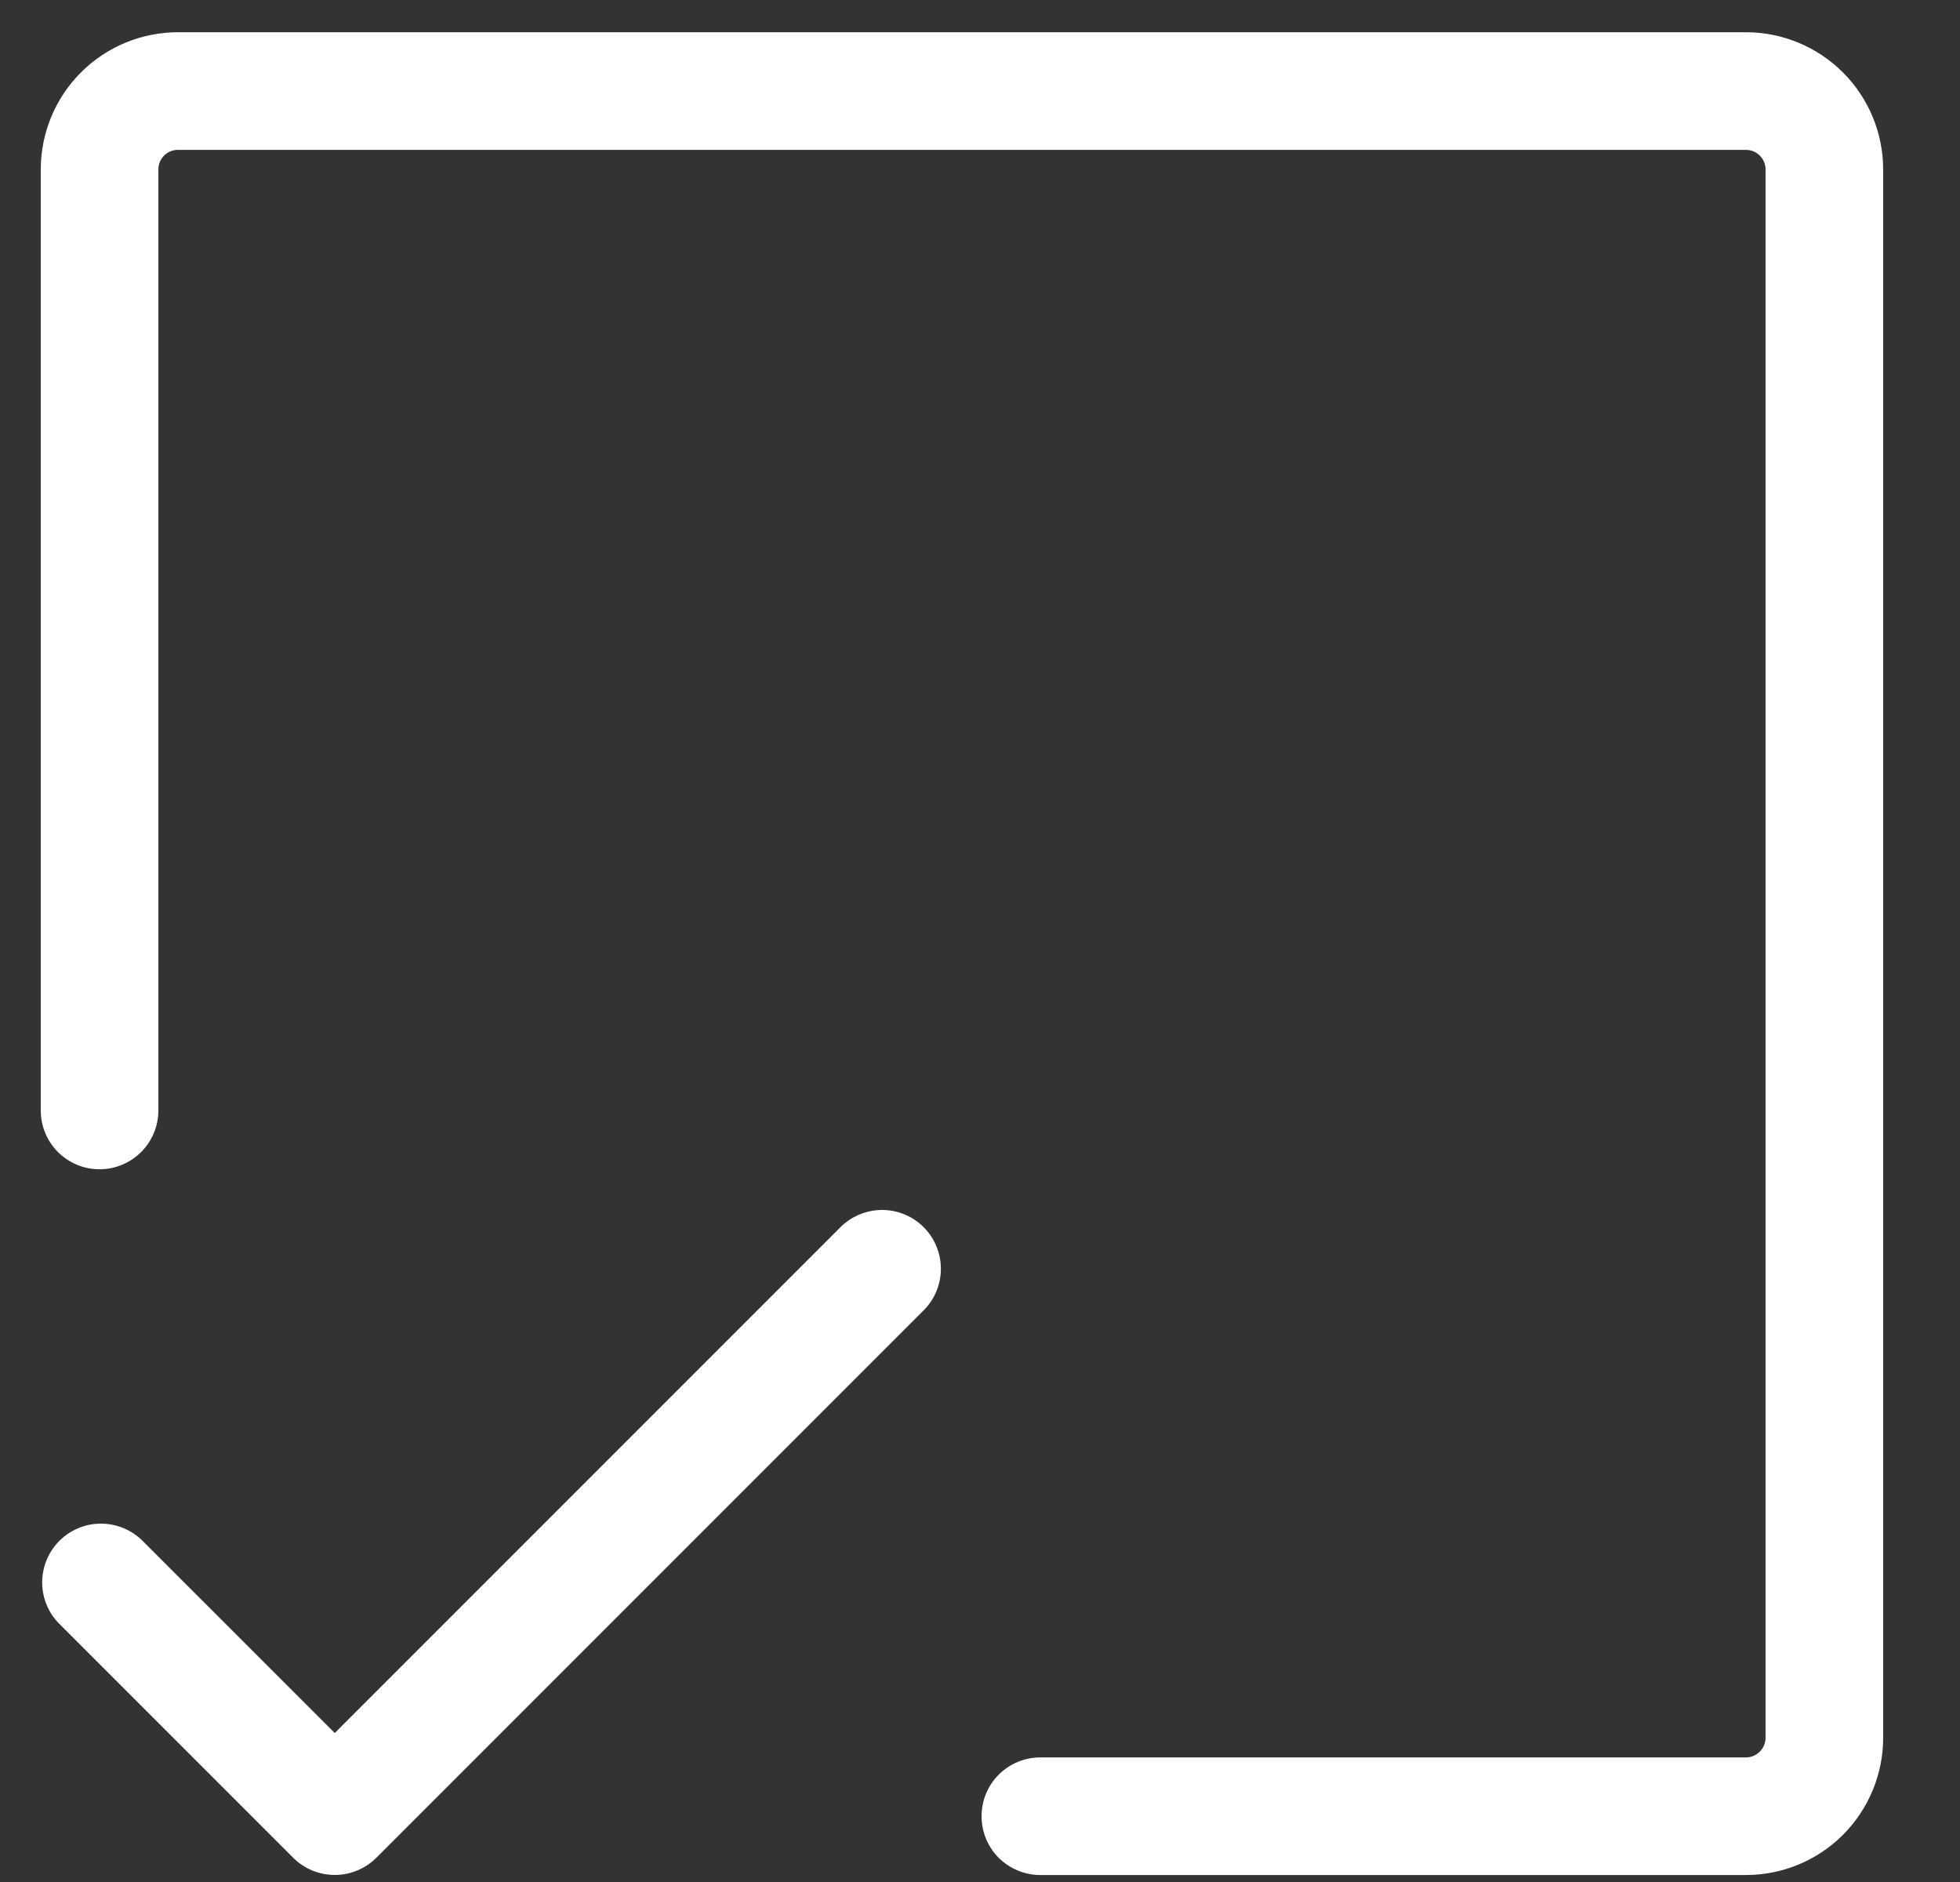 <svg width="25" height="24" viewBox="0 0 25 24" fill="none" xmlns="http://www.w3.org/2000/svg">
<rect x="0" y="0" width="25" height="24" fill="#333333" stroke="none"/>
<path d="M24.02 2.161V22.161C24.02 22.625 23.835 23.07 23.507 23.399C23.179 23.727 22.734 23.911 22.27 23.911H13.27C13.071 23.911 12.88 23.832 12.739 23.692C12.598 23.551 12.52 23.36 12.52 23.161C12.52 22.962 12.598 22.771 12.739 22.631C12.88 22.49 13.071 22.411 13.27 22.411H22.27C22.336 22.411 22.399 22.385 22.446 22.338C22.493 22.291 22.52 22.227 22.52 22.161V2.161C22.52 2.095 22.493 2.031 22.446 1.984C22.399 1.937 22.336 1.911 22.27 1.911H2.27C2.203 1.911 2.14 1.937 2.093 1.984C2.046 2.031 2.02 2.095 2.02 2.161V14.161C2.02 14.36 1.941 14.551 1.8 14.691C1.659 14.832 1.468 14.911 1.27 14.911C1.071 14.911 0.88 14.832 0.739 14.691C0.599 14.551 0.52 14.36 0.52 14.161V2.161C0.52 1.697 0.704 1.252 1.032 0.924C1.36 0.596 1.805 0.411 2.27 0.411H22.27C22.734 0.411 23.179 0.596 23.507 0.924C23.835 1.252 24.02 1.697 24.02 2.161ZM10.739 15.631L4.27 22.1L1.8 19.631C1.657 19.499 1.469 19.427 1.275 19.43C1.081 19.433 0.895 19.512 0.758 19.649C0.62 19.787 0.542 19.972 0.538 20.167C0.535 20.361 0.607 20.549 0.74 20.691L3.74 23.691C3.88 23.832 4.071 23.91 4.27 23.91C4.468 23.91 4.659 23.832 4.8 23.691L11.8 16.691C11.932 16.549 12.004 16.361 12.001 16.167C11.997 15.972 11.919 15.787 11.781 15.649C11.644 15.512 11.458 15.433 11.264 15.43C11.07 15.427 10.882 15.499 10.739 15.631Z" fill="white"/>
</svg>
